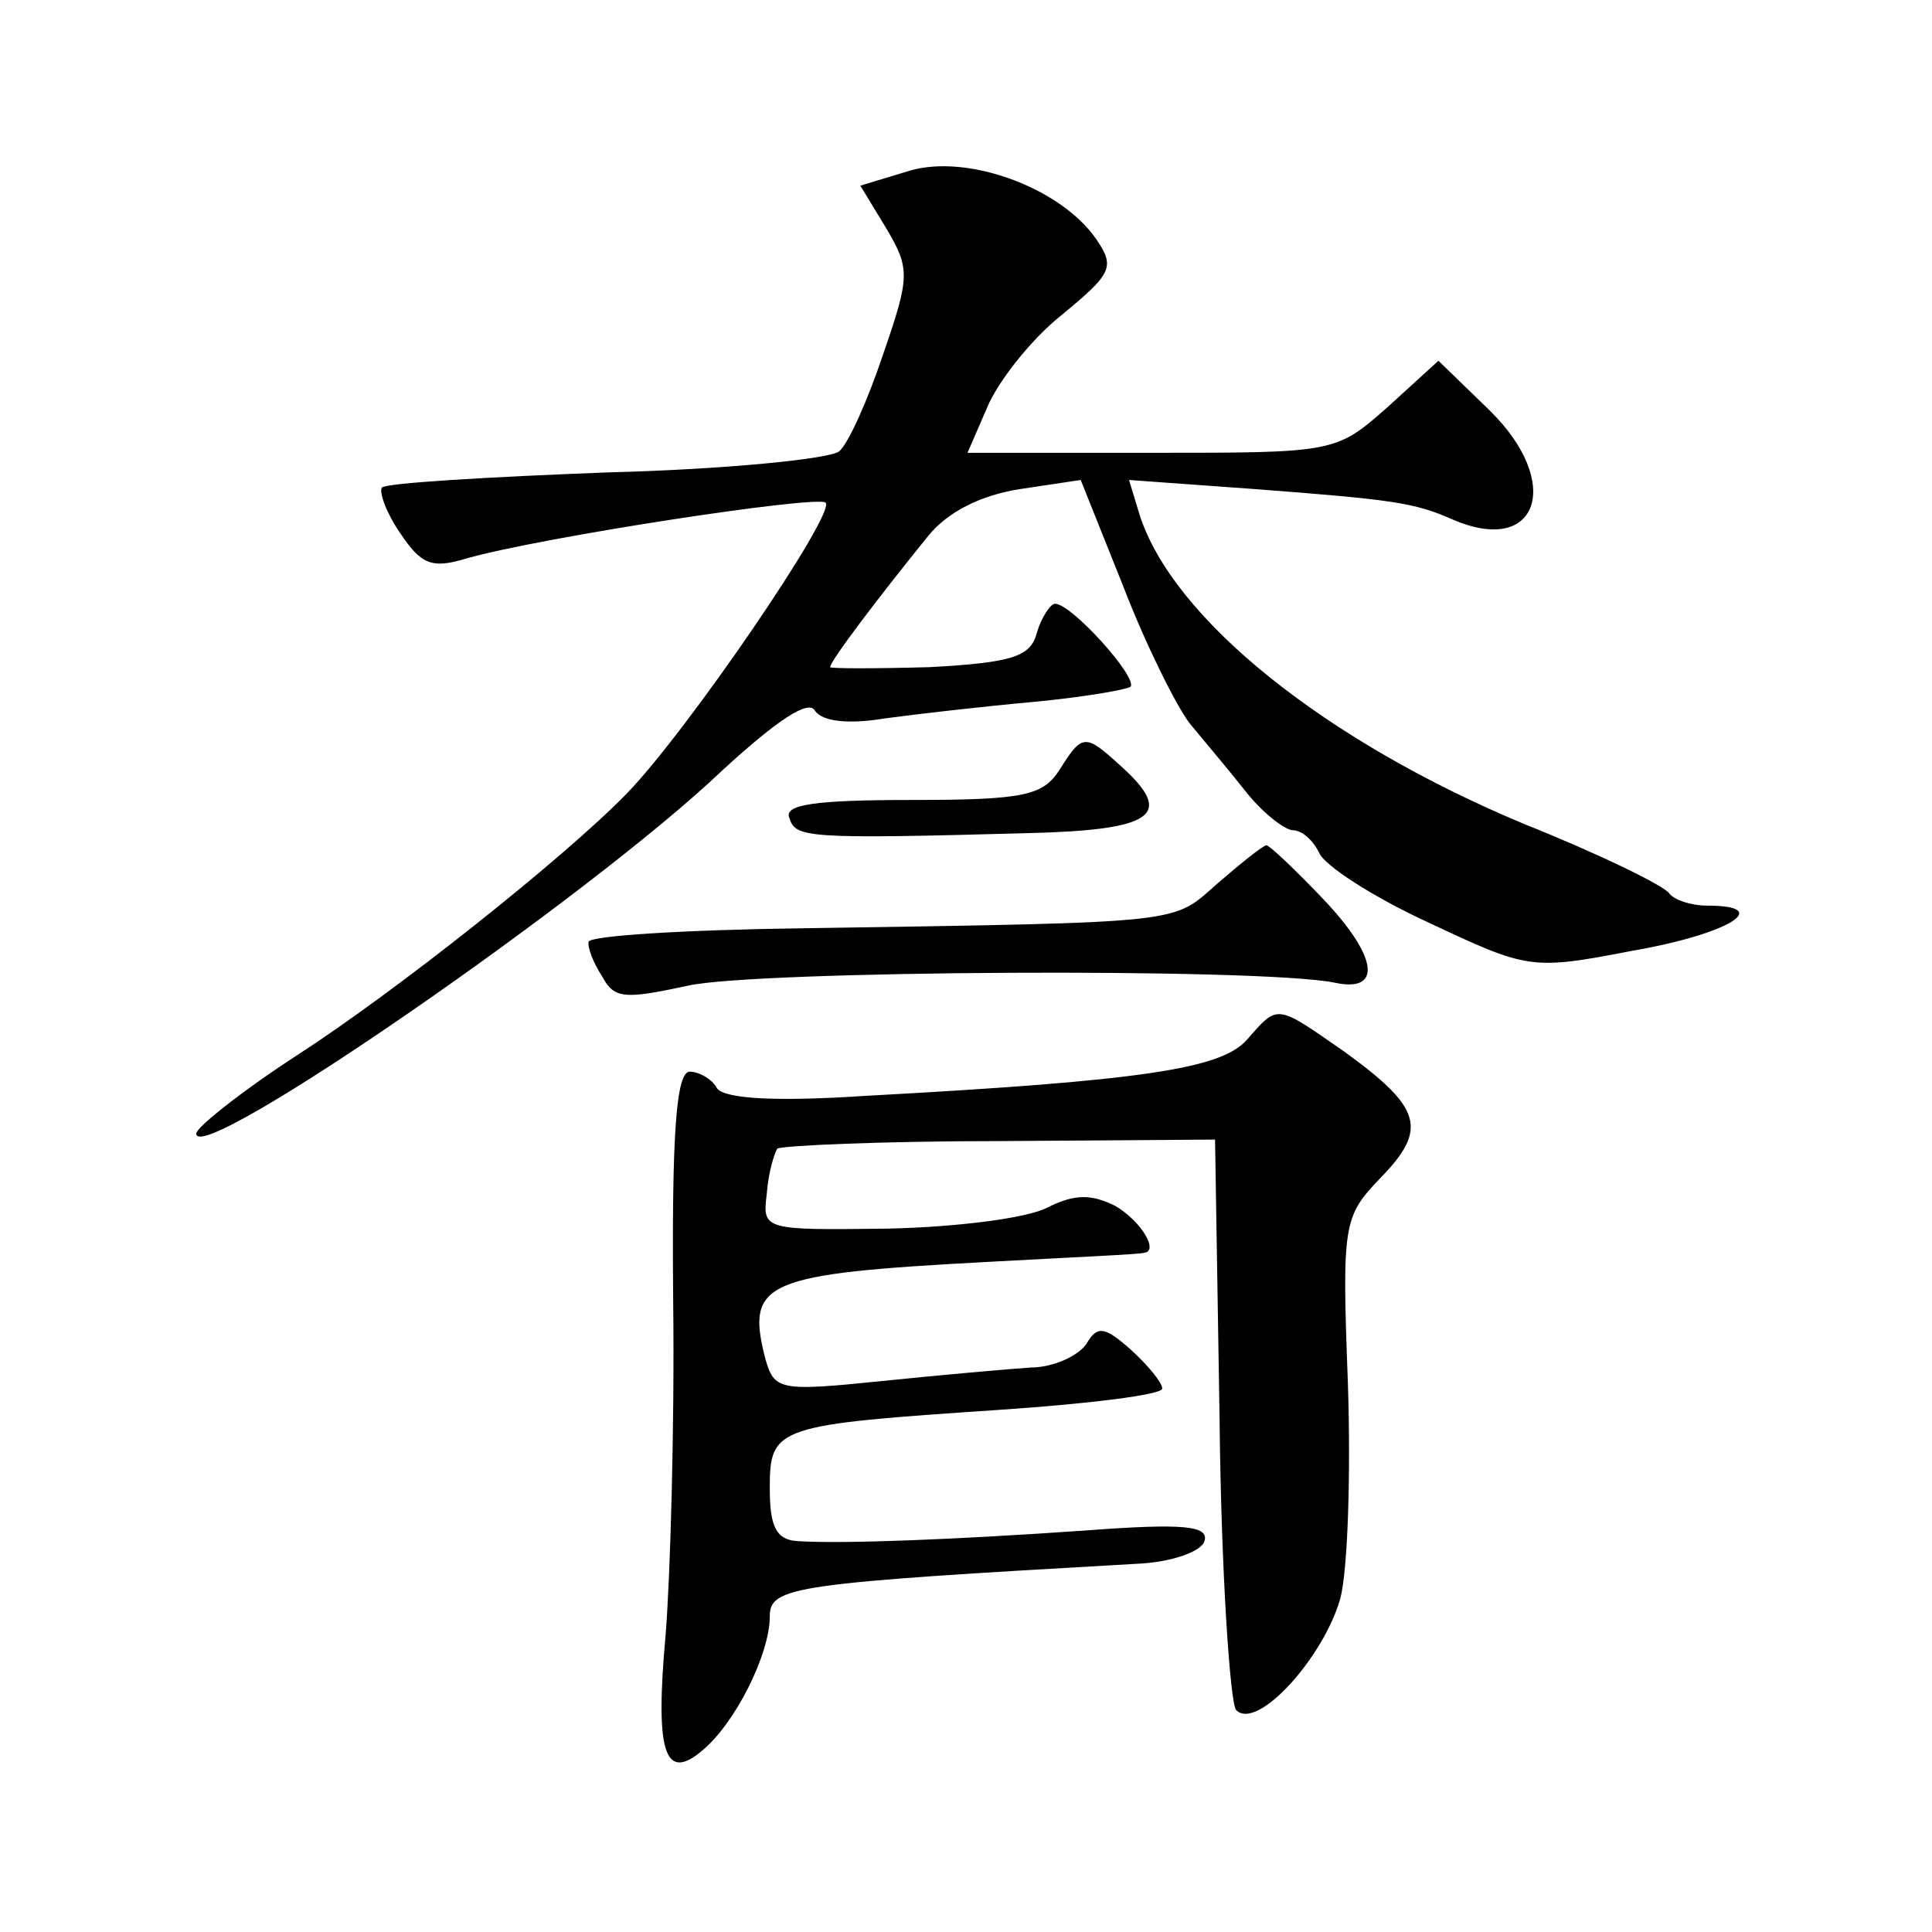 <?xml version="1.0" standalone="no"?>
<!DOCTYPE svg PUBLIC "-//W3C//DTD SVG 20010904//EN"
 "http://www.w3.org/TR/2001/REC-SVG-20010904/DTD/svg10.dtd">
<svg version="1.0" xmlns="http://www.w3.org/2000/svg"
 width="128pt" height="128pt" viewBox="0 0 128 128"
 preserveAspectRatio="xMidYMid meet">
<g transform="translate(0,128) scale(0.1,-0.1)"
fill="#0" stroke="none">
<path d="M603 1167 l-33 -10 17 -28 c16 -27 16 -32 -2 -84 -10 -30 -23 -59 -29
-64 -6 -5 -75 -12 -154 -14 -79 -3 -146 -7 -149 -10 -2 -3 3 -17 12 -30 14 -21
21 -24 44 -17 49 14 232 42 238 37 7 -7 -92 -152 -132 -193 -42 -43 -153 -131 -218
-173 -37 -24 -67 -48 -67 -52 0 -23 261 157 349 241 36 33 57 47 61 39 5 -7 22
-9 46 -5 22 3 66 8 99 11 32 3 61 8 64 10 5 6 -39 55 -50 55 -3 0 -9 -9 -12 -19
-4 -16 -16 -20 -71 -23 -36 -1 -66 -1 -66 0 0 4 31 45 65 87 13 16 35 27 61 31
l40 6 28 -70 c15 -39 35 -79 44 -91 9 -11 26 -31 37 -45 11 -14 25 -25 31 -26 7
0 14 -7 18 -15 3 -8 35 -29 72 -46 66 -31 68 -32 135 -19 64 11 95 30 50 30 -11
0 -22 4 -25 8 -3 5 -46 26 -96 46 -132 55 -233 136 -255 205 l-7 23 83 -6 c92 -7
106 -9 131 -20 57 -25 74 24 25 72 l-34 33 -34 -31 c-34 -30 -35 -30 -156 -30 l-122
0 13 30 c7 17 29 45 49 61 34 28 36 32 23 51 -24 34 -85 56 -123 45z M702 770 c-11
-17 -23 -20 -98 -20 -64 0 -85 -3 -81 -12 4 -13 11 -14 157 -10 85 2 99 12 62 45
-23 21 -25 21 -40 -3z M807 695 c-31 -27 -17 -26 -275 -30 -78 -1 -142 -5 -142
-9 -1 -3 3 -14 9 -23 8 -15 15 -15 57 -6 44 10 378 12 428 2 32 -7 29 17 -7 55
-19 20 -36 36 -38 36 -2 0 -17 -12 -32 -25z M826 591 c-17 -19 -68 -27 -252 -37
-60 -4 -94 -2 -99 5 -3 6 -12 11 -18 11 -9 0 -12 -41 -11 -152 1 -84 -2 -184 -5
-221 -7 -77 -1 -98 24 -77 22 18 45 64 45 89 0 20 15 22 244 35 22 1 42 8 44 15
3 10 -13 12 -79 7 -86 -6 -161 -9 -191 -7 -14 1 -18 10 -18 35 0 41 4 42 153 52
59 4 107 10 107 14 0 4 -9 15 -21 26 -17 15 -22 16 -29 4 -5 -8 -22 -16 -37 -16
-15 -1 -60 -5 -99 -9 -68 -7 -71 -6 -77 15 -13 51 -1 56 148 64 55 3 101 5 103
6 10 1 -2 21 -19 31 -16 8 -27 8 -45 -1 -13 -7 -60 -13 -106 -14 -82 -1 -83 -1
-80 23 1 14 5 27 7 30 3 2 69 5 148 5 l142 1 3 -185 c1 -101 7 -189 11 -193 14
-14 58 35 69 74 5 19 7 83 5 143 -4 106 -3 110 22 136 31 32 27 46 -24 83 -46 32
-44 32 -65 8z"/>
</g>
</svg>
